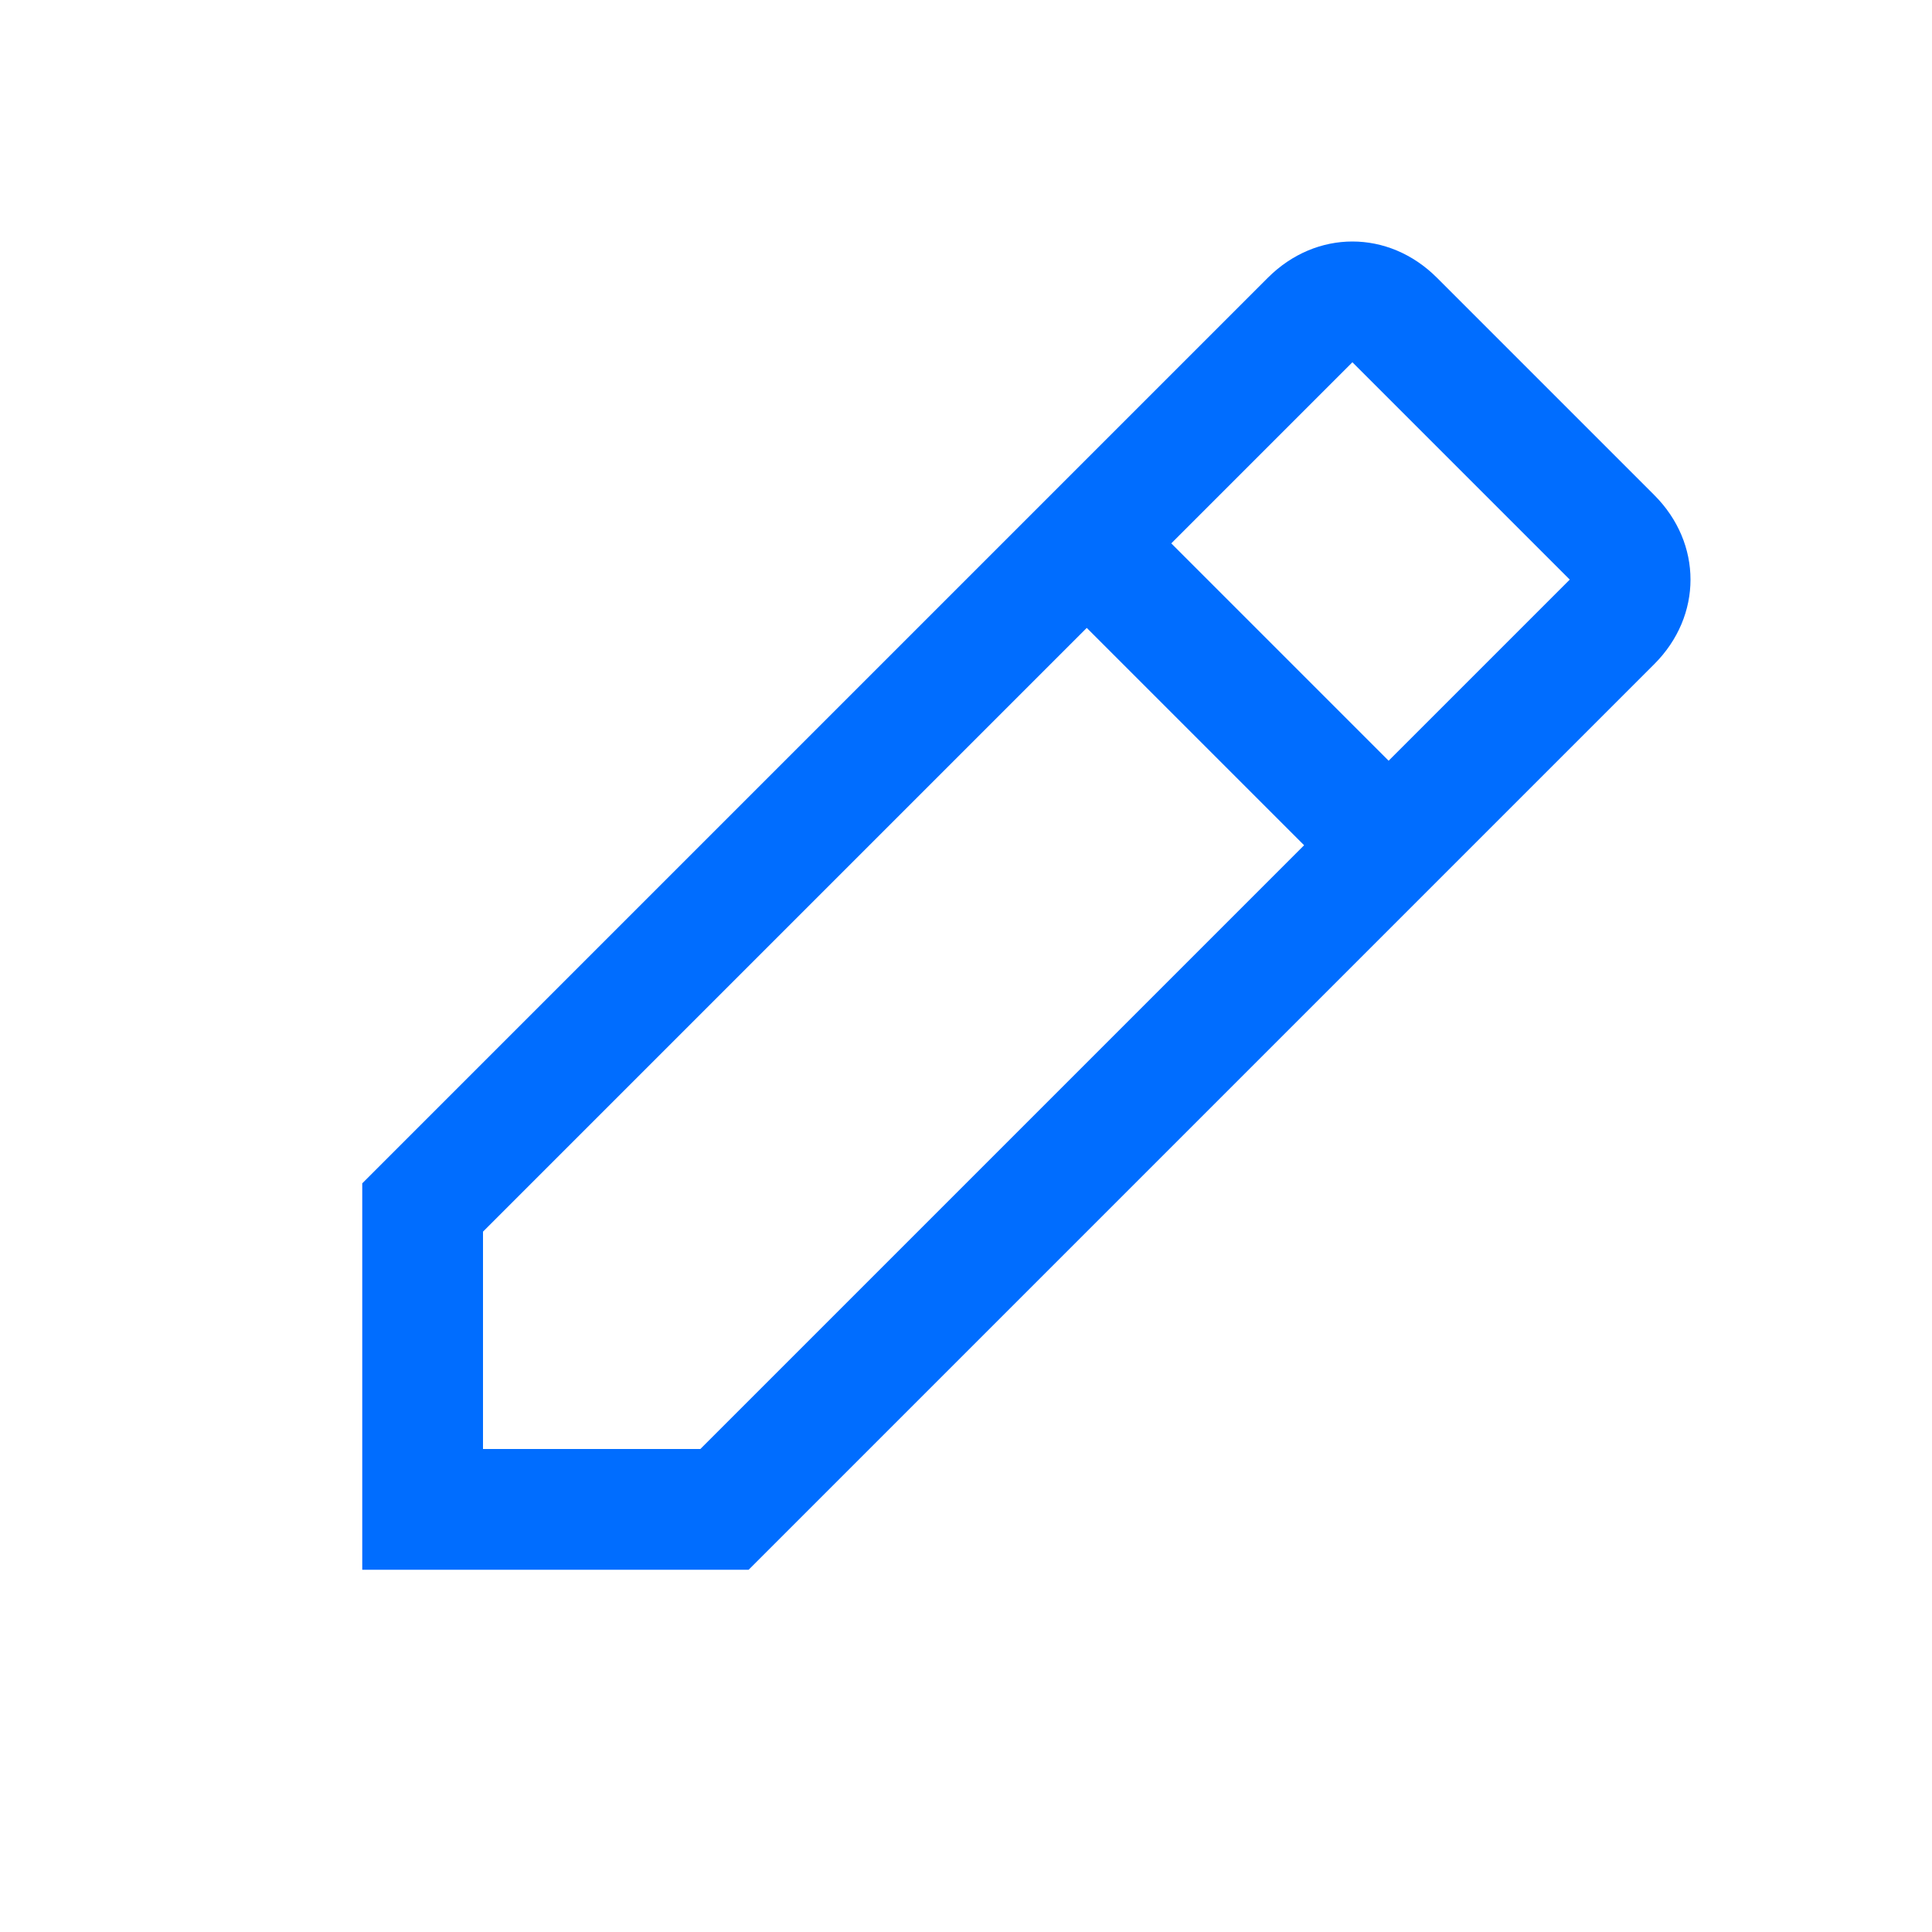 <?xml version="1.0" encoding="UTF-8"?> <svg xmlns="http://www.w3.org/2000/svg" width="16" height="16" viewBox="0 0 16 16" fill="none"><path fill-rule="evenodd" clip-rule="evenodd" d="M13.7 5.5C14.1 5.1 14.1 4.5 13.7 4.1L11.9 2.3C11.5 1.9 10.9 1.9 10.5 2.3L3 9.8V13H6.2L13.7 5.5ZM11.2 3L13 4.8L11.5 6.3L9.7 4.5L11.2 3ZM4 12V10.2L9 5.2L10.8 7L5.8 12H4Z" fill="#006DFF"></path></svg> 